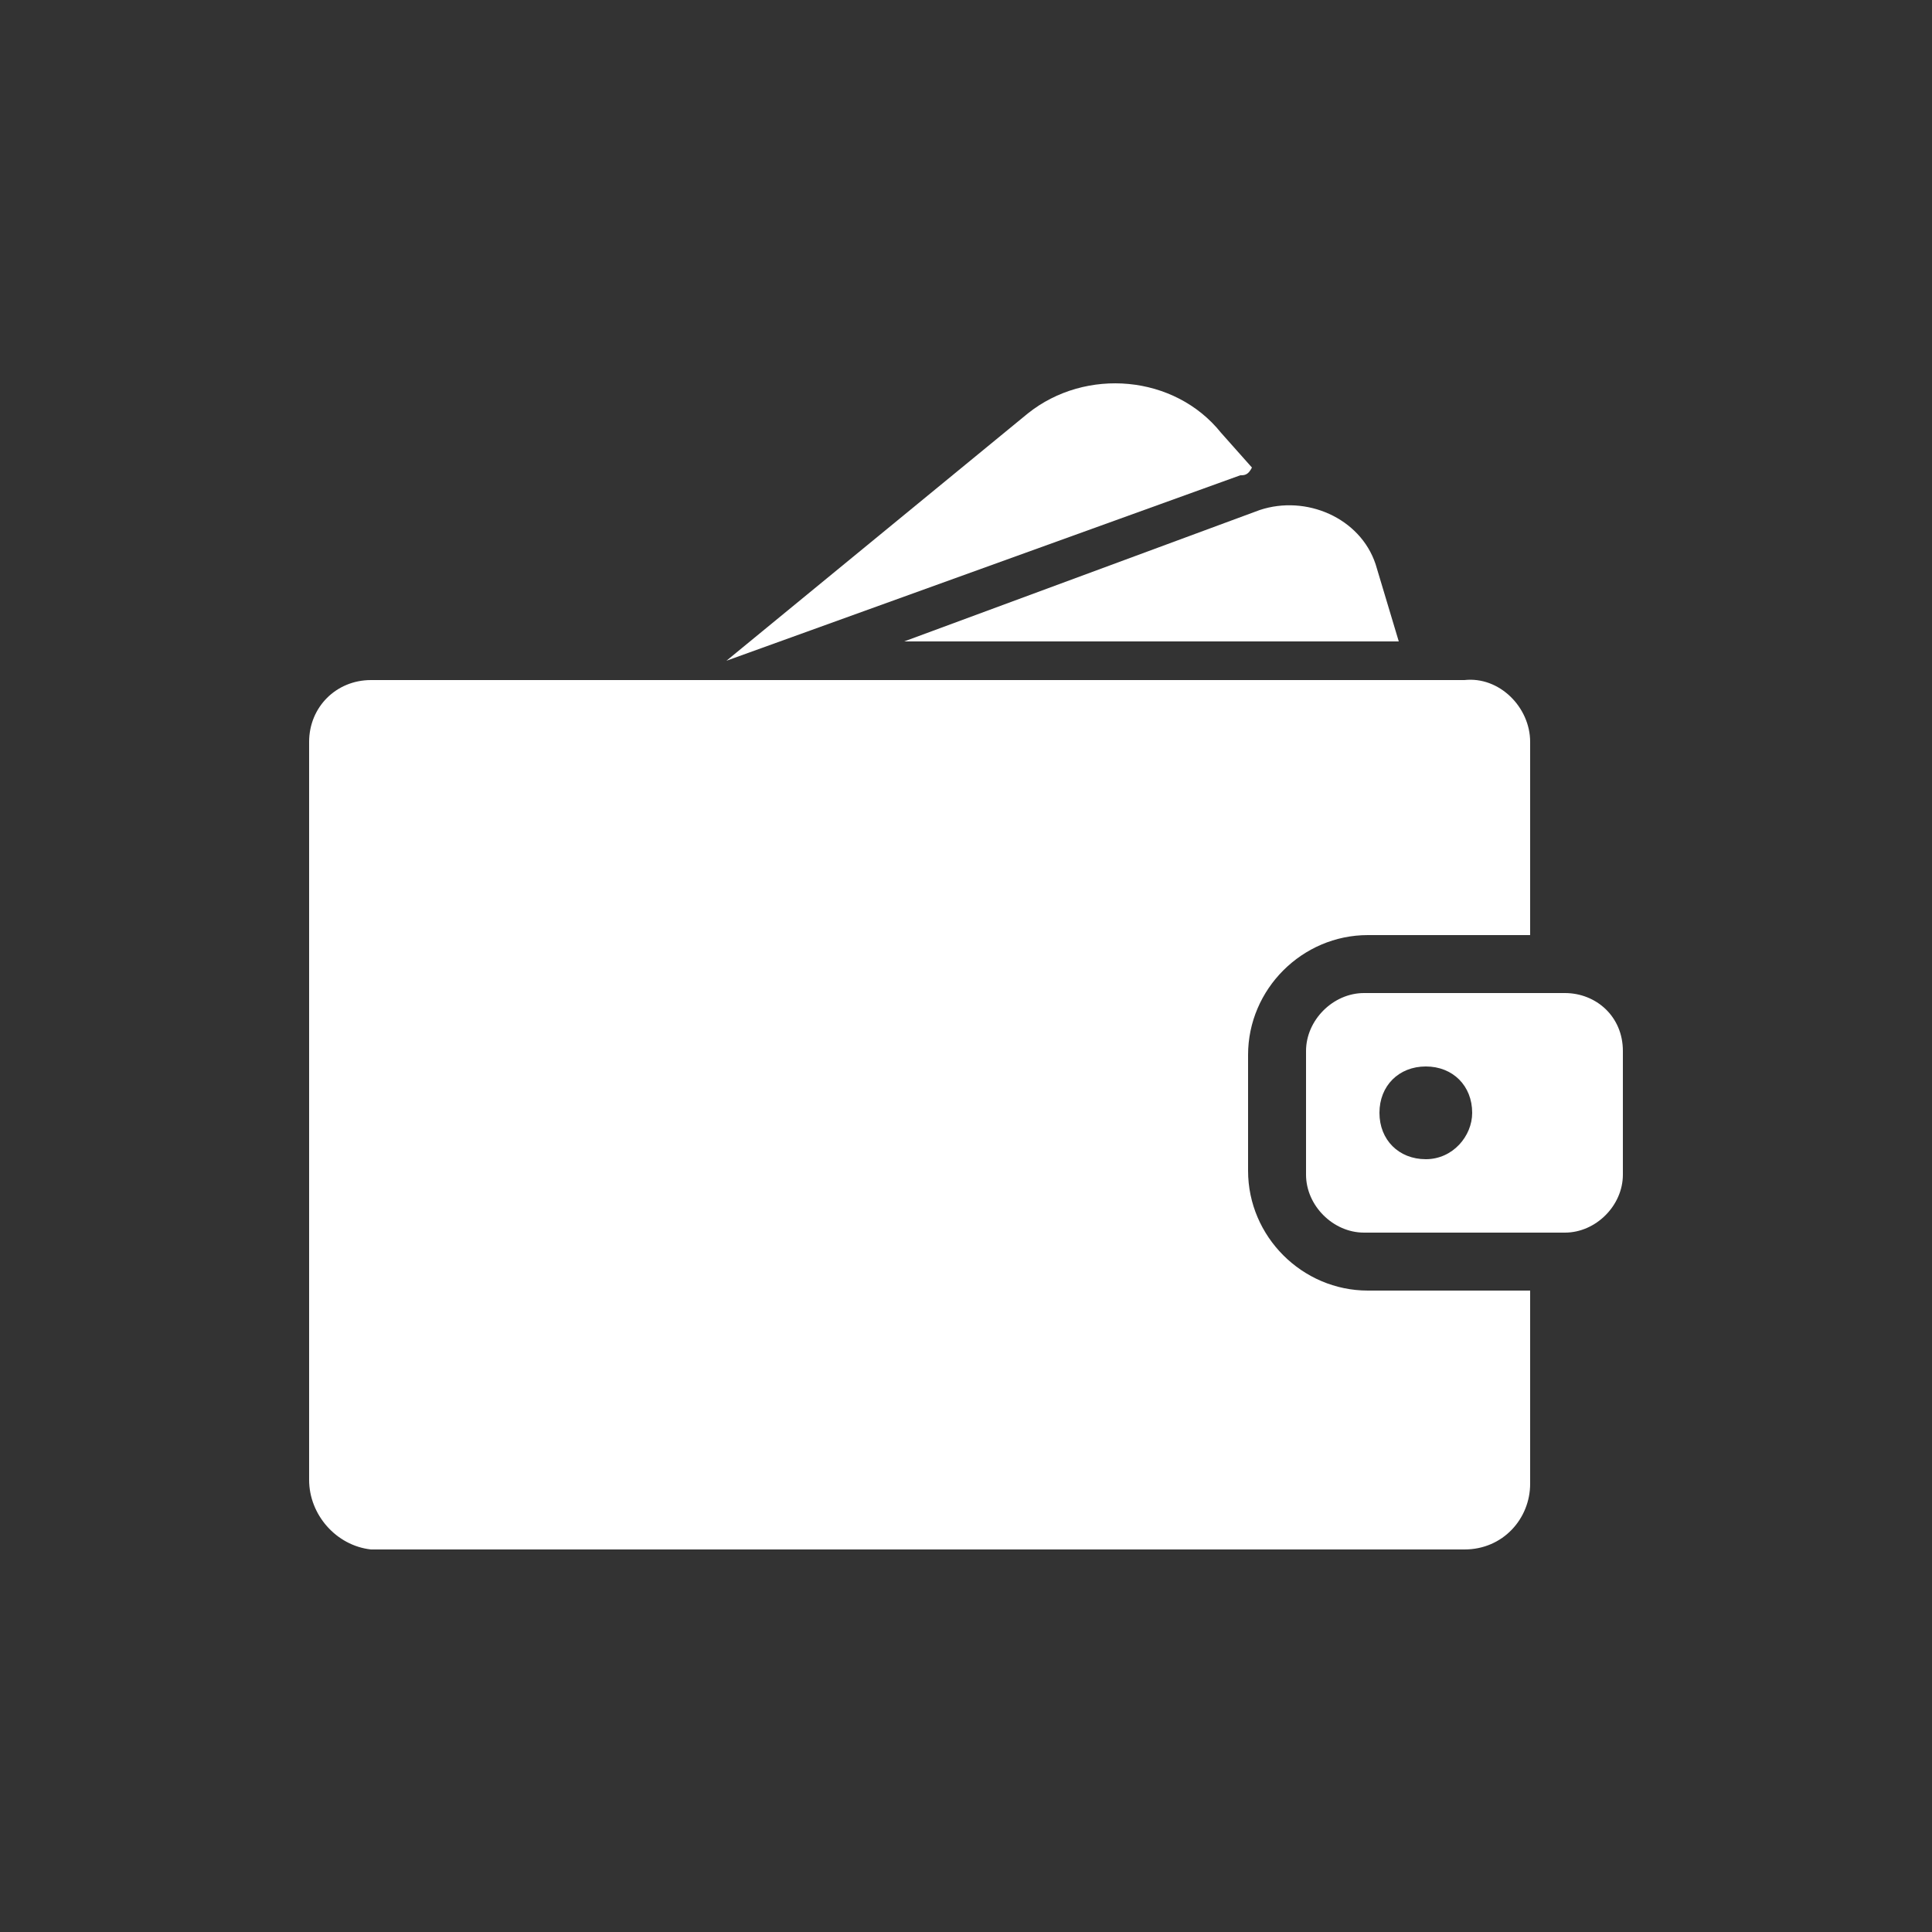 <svg enable-background="new 0 0 50 50" viewBox="0 0 50 50" xmlns="http://www.w3.org/2000/svg"><rect x="0" y="0" width="50" height="50" fill="#333333" stroke="none"/><g fill="#fff"><path d="m39.6 19.2v5h-4.2c-1.7 0-3.1 1.4-3.1 3.1v3c0 1.7 1.4 3.1 3.1 3.1h4.2v5c0 .9-.7 1.7-1.7 1.7h-28.3c-.9-.1-1.6-.9-1.6-1.8v-19.1c0-.9.7-1.6 1.6-1.6h28.3c.9-.1 1.7.7 1.7 1.6"/><path d="m36.2 16.6h-12.8l9.2-3.4c1.2-.4 2.6.2 3 1.4z"/><path d="m32.1 12.3-13.3 4.8 7.8-6.4c1.5-1.2 3.8-1 5 .5l.8.9c-.1.2-.2.2-.3.2"/><path d="m40.5 25.7h-5.2c-.8 0-1.5.7-1.5 1.5v3.2c0 .8.7 1.5 1.5 1.5h5.2c.8 0 1.5-.7 1.5-1.5v-3.2c0-.9-.7-1.5-1.5-1.5m-3.6 4.3c-.7 0-1.2-.5-1.2-1.2s.5-1.2 1.2-1.2 1.2.5 1.2 1.2c0 .6-.5 1.2-1.2 1.2"/></g></svg>